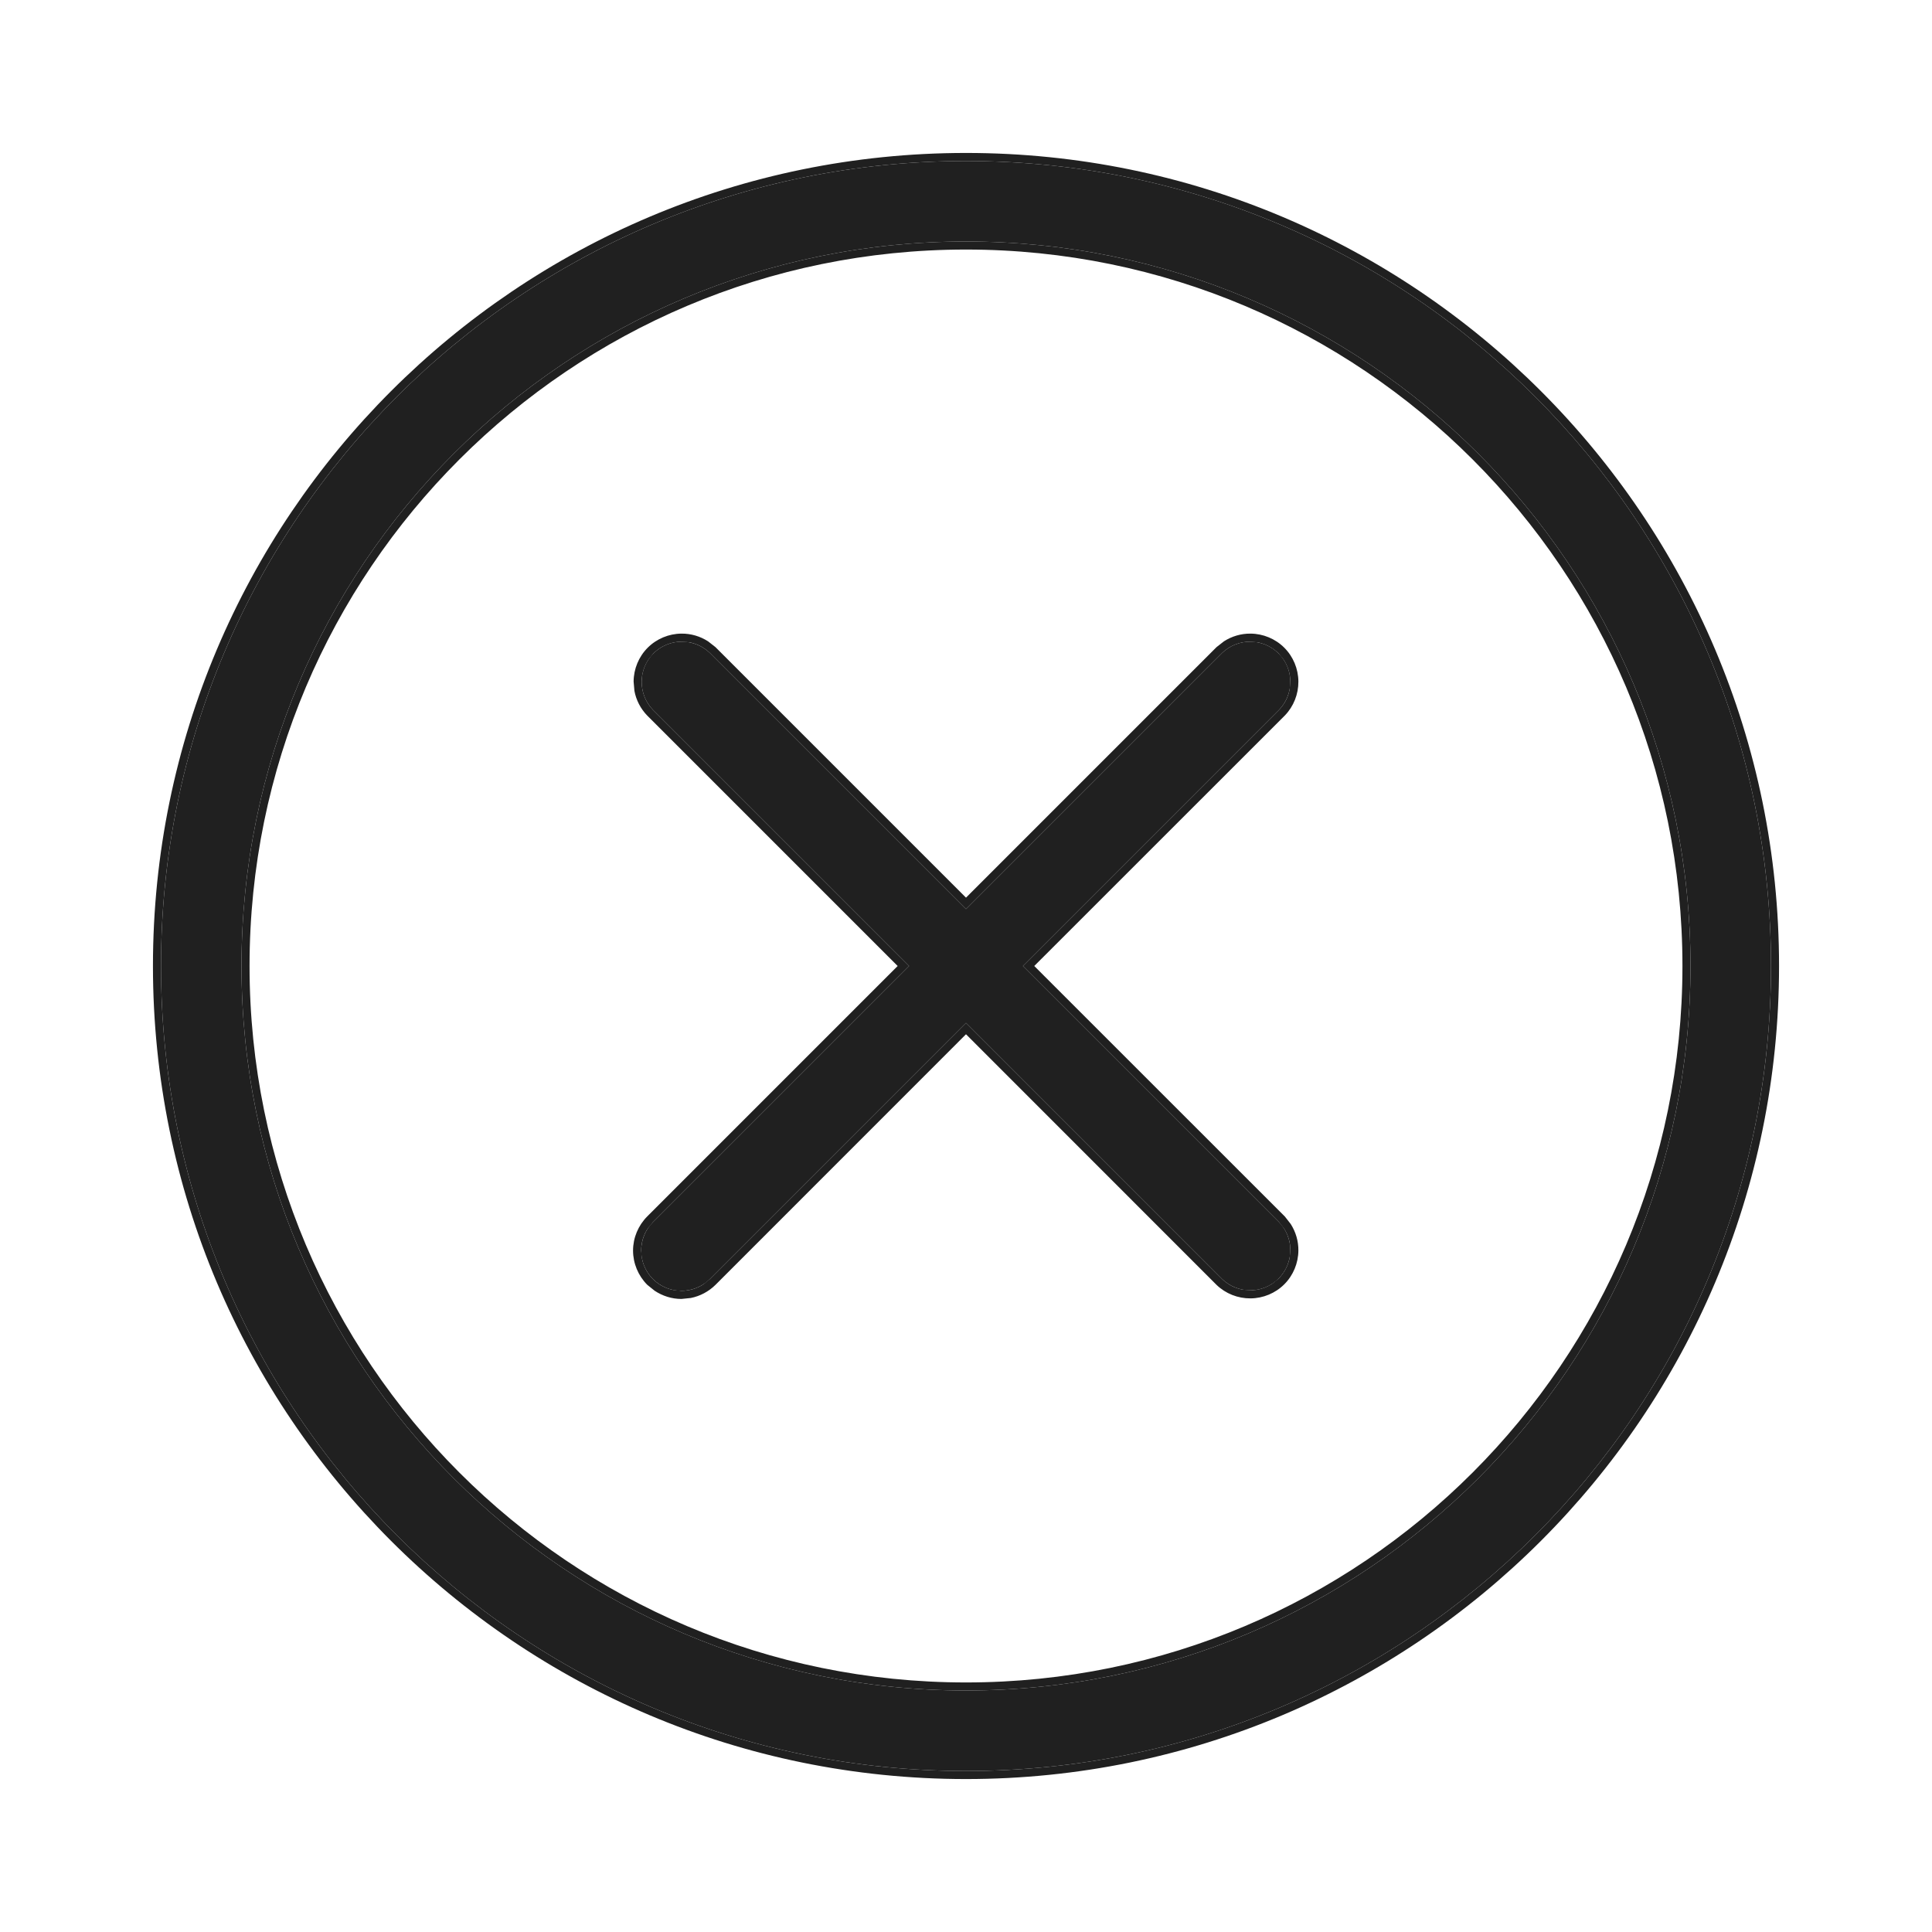 <svg width="24" height="24" viewBox="0 0 24 24" fill="none" xmlns="http://www.w3.org/2000/svg">
<path d="M8.111 15.889C8.017 15.795 7.965 15.668 7.965 15.536C7.965 15.403 8.017 15.276 8.111 15.182L11.293 12L8.111 8.818C8.02 8.724 7.97 8.597 7.971 8.466C7.972 8.335 8.024 8.21 8.117 8.117C8.21 8.024 8.335 7.972 8.466 7.971C8.597 7.97 8.724 8.02 8.818 8.111L12 11.293L15.182 8.111C15.276 8.02 15.403 7.97 15.534 7.971C15.665 7.972 15.79 8.024 15.883 8.117C15.976 8.21 16.028 8.335 16.029 8.466C16.03 8.597 15.98 8.724 15.889 8.818L12.707 12L15.889 15.182C15.98 15.276 16.03 15.403 16.029 15.534C16.028 15.665 15.976 15.79 15.883 15.883C15.79 15.976 15.665 16.028 15.534 16.029C15.403 16.03 15.276 15.98 15.182 15.889L12 12.707L8.818 15.889C8.724 15.983 8.597 16.035 8.464 16.035C8.332 16.035 8.205 15.983 8.111 15.889Z" fill="#202020"/>
<path fill-rule="evenodd" clip-rule="evenodd" d="M12 22C17.523 22 22 17.523 22 12C22 6.477 17.523 2 12 2C6.477 2 2 6.477 2 12C2 17.523 6.477 22 12 22ZM12 21C16.971 21 21 16.971 21 12C21 7.029 16.971 3 12 3C7.029 3 3 7.029 3 12C3 16.971 7.029 21 12 21Z" fill="#202020"/>
<path d="M22 12C22 6.477 17.523 2 12 2C6.477 2 2 6.477 2 12C2 17.523 6.477 22 12 22C17.523 22 22 17.523 22 12ZM20.9 12C20.9 7.085 16.915 3.1 12 3.1C7.085 3.1 3.1 7.085 3.1 12C3.1 16.915 7.085 20.9 12 20.9V21C7.029 21 3 16.971 3 12C3 7.029 7.029 3 12 3C16.971 3 21 7.029 21 12C21 16.971 16.971 21 12 21V20.9C16.915 20.9 20.9 16.915 20.9 12ZM15.182 15.889C15.253 15.957 15.341 16.003 15.437 16.02L15.534 16.029C15.632 16.028 15.727 15.998 15.808 15.944L15.883 15.883C15.952 15.813 15.999 15.726 16.019 15.631L16.029 15.534C16.03 15.435 16.002 15.34 15.949 15.259L15.889 15.182L12.707 12L15.889 8.818C15.957 8.747 16.003 8.659 16.02 8.563L16.029 8.466C16.028 8.368 15.998 8.273 15.944 8.192L15.883 8.117C15.813 8.048 15.726 8.001 15.631 7.981L15.534 7.971C15.403 7.97 15.276 8.02 15.182 8.111L12 11.293L8.818 8.111C8.747 8.043 8.659 7.997 8.563 7.979L8.466 7.971C8.335 7.972 8.21 8.024 8.117 8.117L8.056 8.192C8.002 8.273 7.972 8.368 7.971 8.466C7.97 8.597 8.02 8.724 8.111 8.818L11.293 12L8.111 15.182L8.049 15.258C7.994 15.339 7.965 15.436 7.965 15.536L7.975 15.634C7.994 15.73 8.041 15.819 8.111 15.889C8.181 15.959 8.27 16.006 8.366 16.025L8.464 16.035C8.564 16.035 8.661 16.006 8.742 15.951L8.818 15.889L12 12.707L15.182 15.889ZM22.1 12C22.1 17.578 17.578 22.1 12 22.1C6.422 22.1 1.9 17.578 1.9 12C1.9 6.422 6.422 1.9 12 1.9C17.578 1.9 22.1 6.422 22.1 12ZM16.129 8.466C16.13 8.623 16.07 8.775 15.961 8.888L12.848 12L15.961 15.112L16.033 15.204C16.096 15.302 16.13 15.416 16.129 15.534C16.128 15.691 16.065 15.843 15.954 15.954C15.843 16.065 15.691 16.128 15.534 16.129C15.377 16.13 15.225 16.07 15.112 15.961L12 12.848L8.889 15.96C8.804 16.044 8.697 16.101 8.582 16.124L8.465 16.136C8.345 16.136 8.23 16.099 8.132 16.034L8.04 15.96C7.928 15.847 7.864 15.694 7.864 15.535C7.864 15.376 7.928 15.224 8.04 15.111L11.151 12L8.039 8.888C7.957 8.803 7.902 8.696 7.881 8.582L7.871 8.466C7.872 8.309 7.935 8.157 8.046 8.046C8.157 7.935 8.309 7.872 8.466 7.871C8.584 7.87 8.698 7.904 8.796 7.967L8.888 8.039L12 11.151L15.112 8.039L15.204 7.967C15.302 7.904 15.416 7.87 15.534 7.871C15.691 7.872 15.843 7.935 15.954 8.046C16.065 8.157 16.128 8.309 16.129 8.466Z" fill="#202020"/>
</svg>
